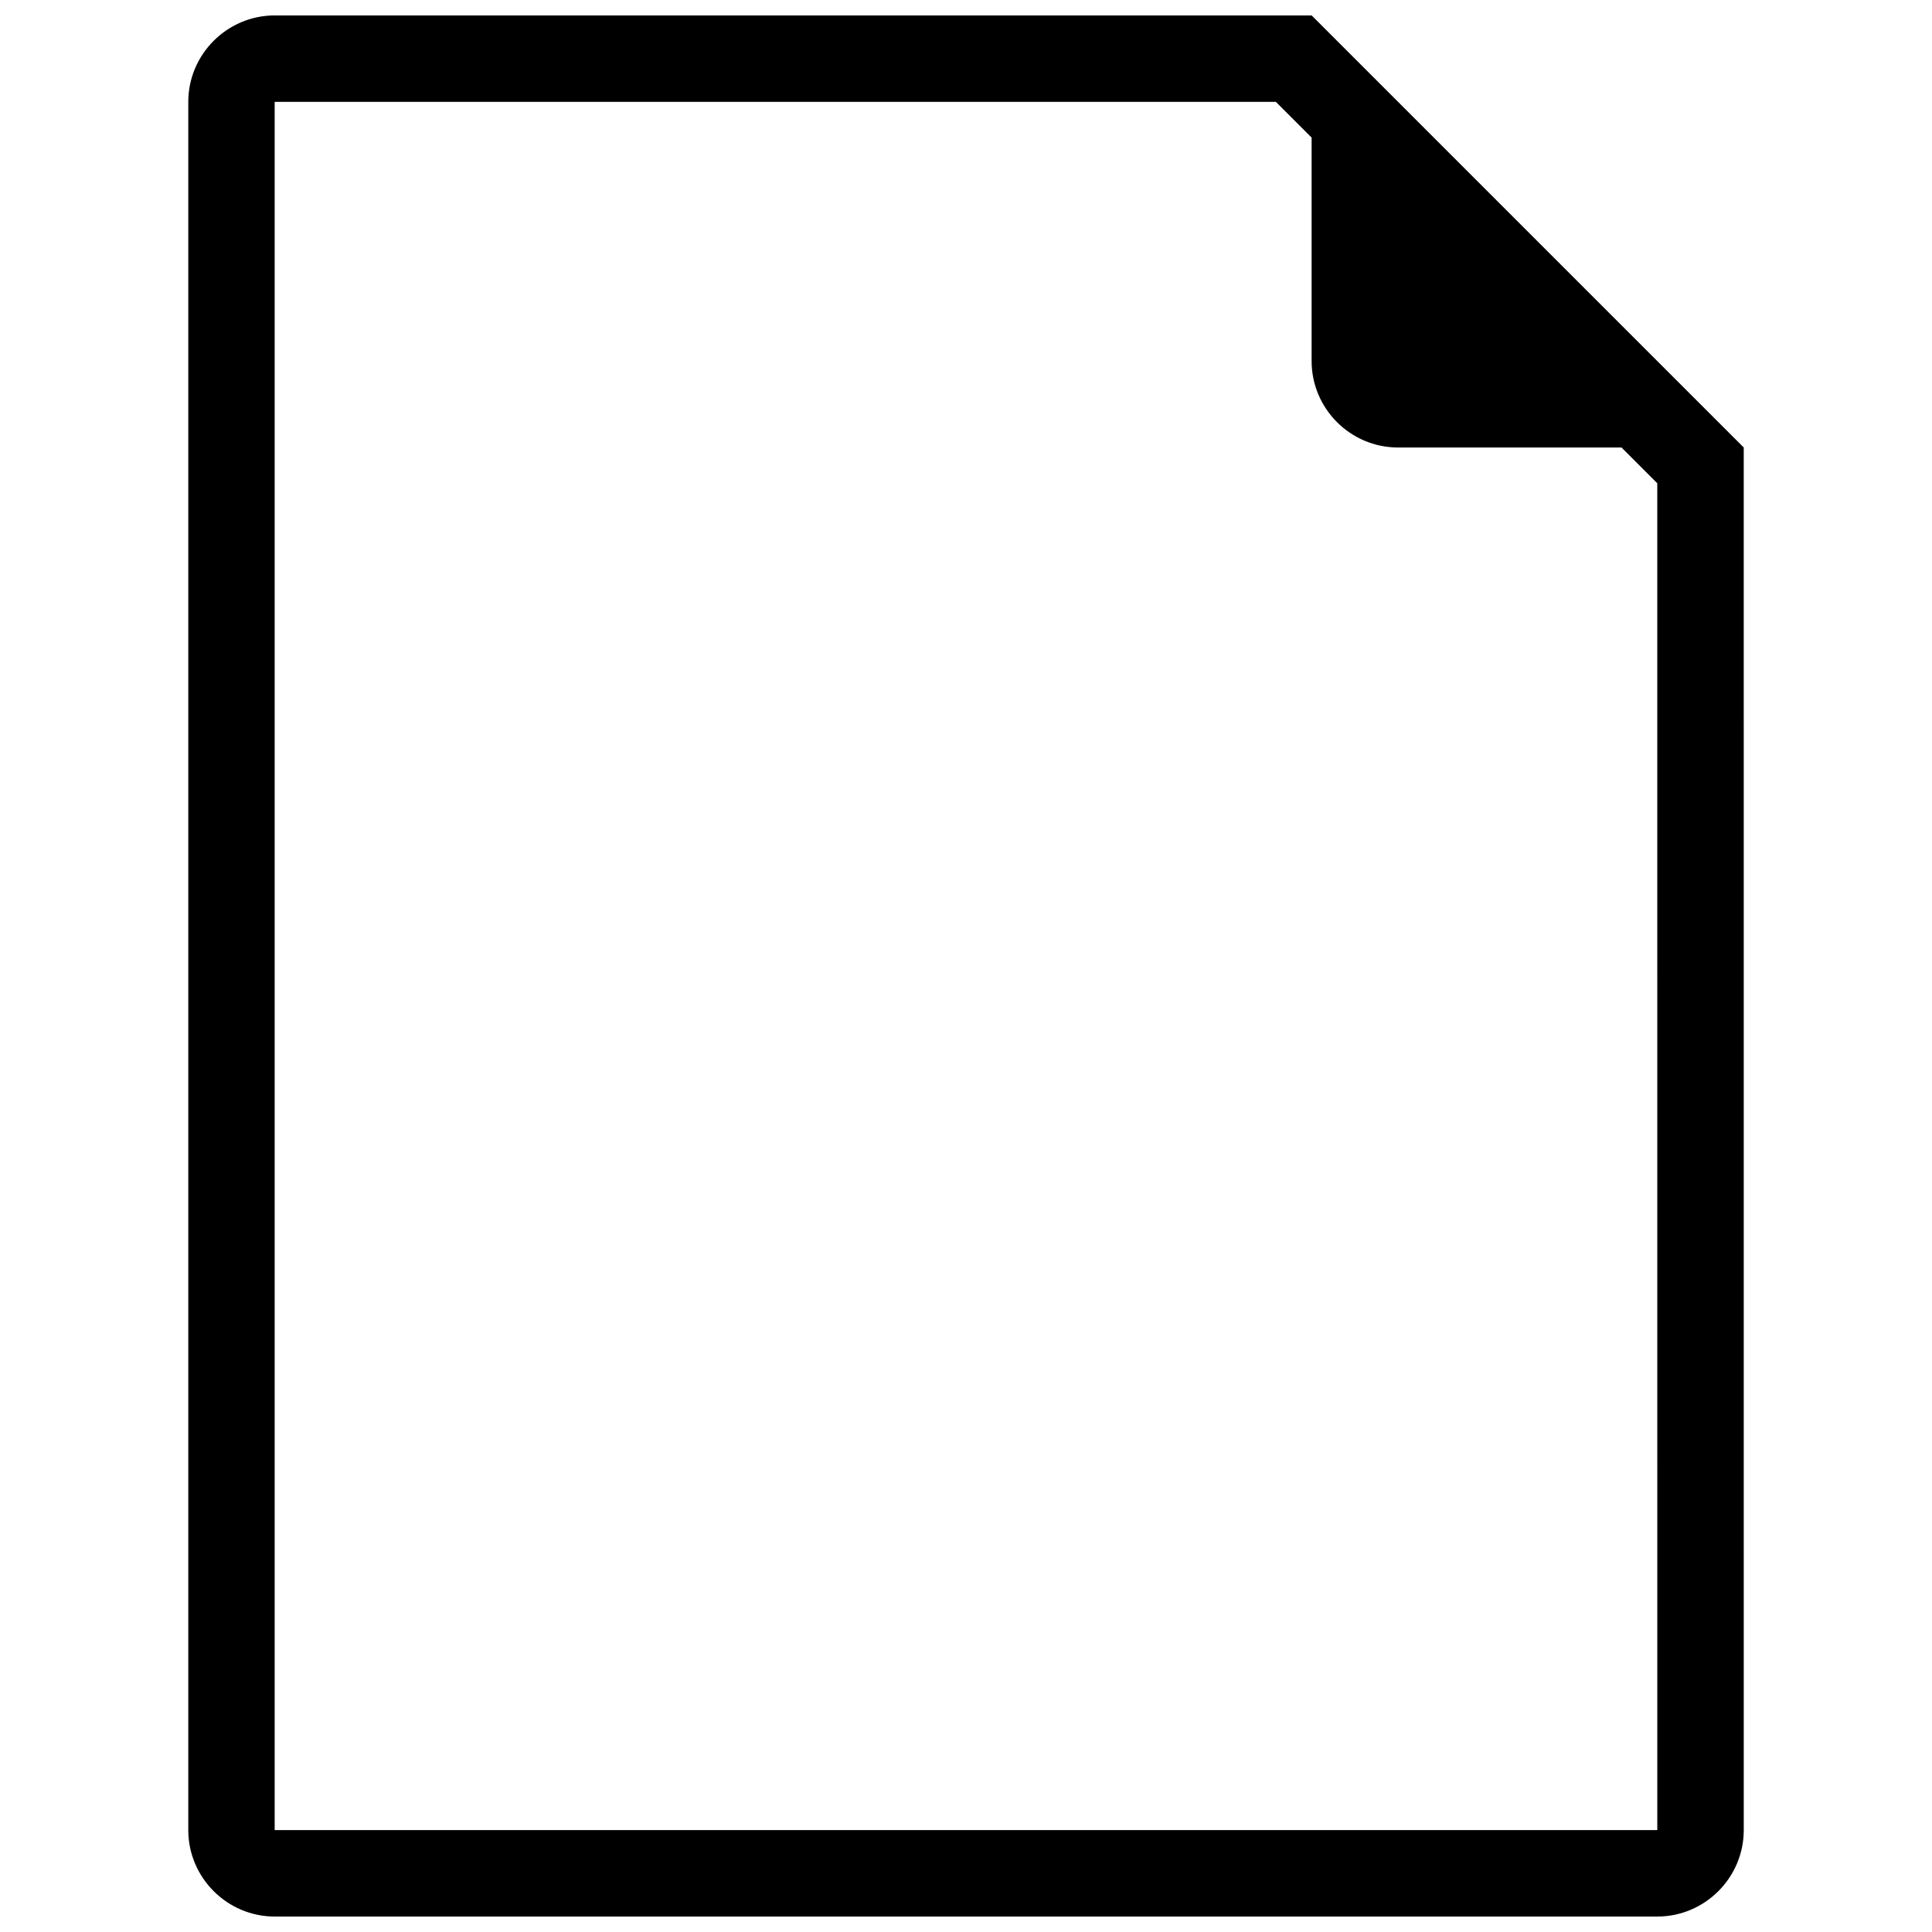 <?xml version="1.0" encoding="UTF-8"?>
<!-- Uploaded to: ICON Repo, www.iconrepo.com, Generator: ICON Repo Mixer Tools -->
<svg width="800px" height="800px" version="1.1" viewBox="144 144 512 512" xmlns="http://www.w3.org/2000/svg">
 <defs>
  <clipPath id="a">
   <path d="m193 148.09h414v503.81h-414z"/>
  </clipPath>
 </defs>
 <g clip-path="url(#a)">
  <path d="m491.6 148.09h-274.8c-12.598 0-22.902 10.305-22.902 22.902v458.01c0 12.594 10.305 22.902 22.902 22.902h366.41c12.594 0 22.902-10.305 22.902-22.902l-0.004-366.41zm91.602 480.91h-366.41v-458.01h265.32l9.48 9.48v59.219c0 12.594 10.281 22.902 22.902 22.902h59.219l9.48 9.48z"/>
 </g>
</svg>